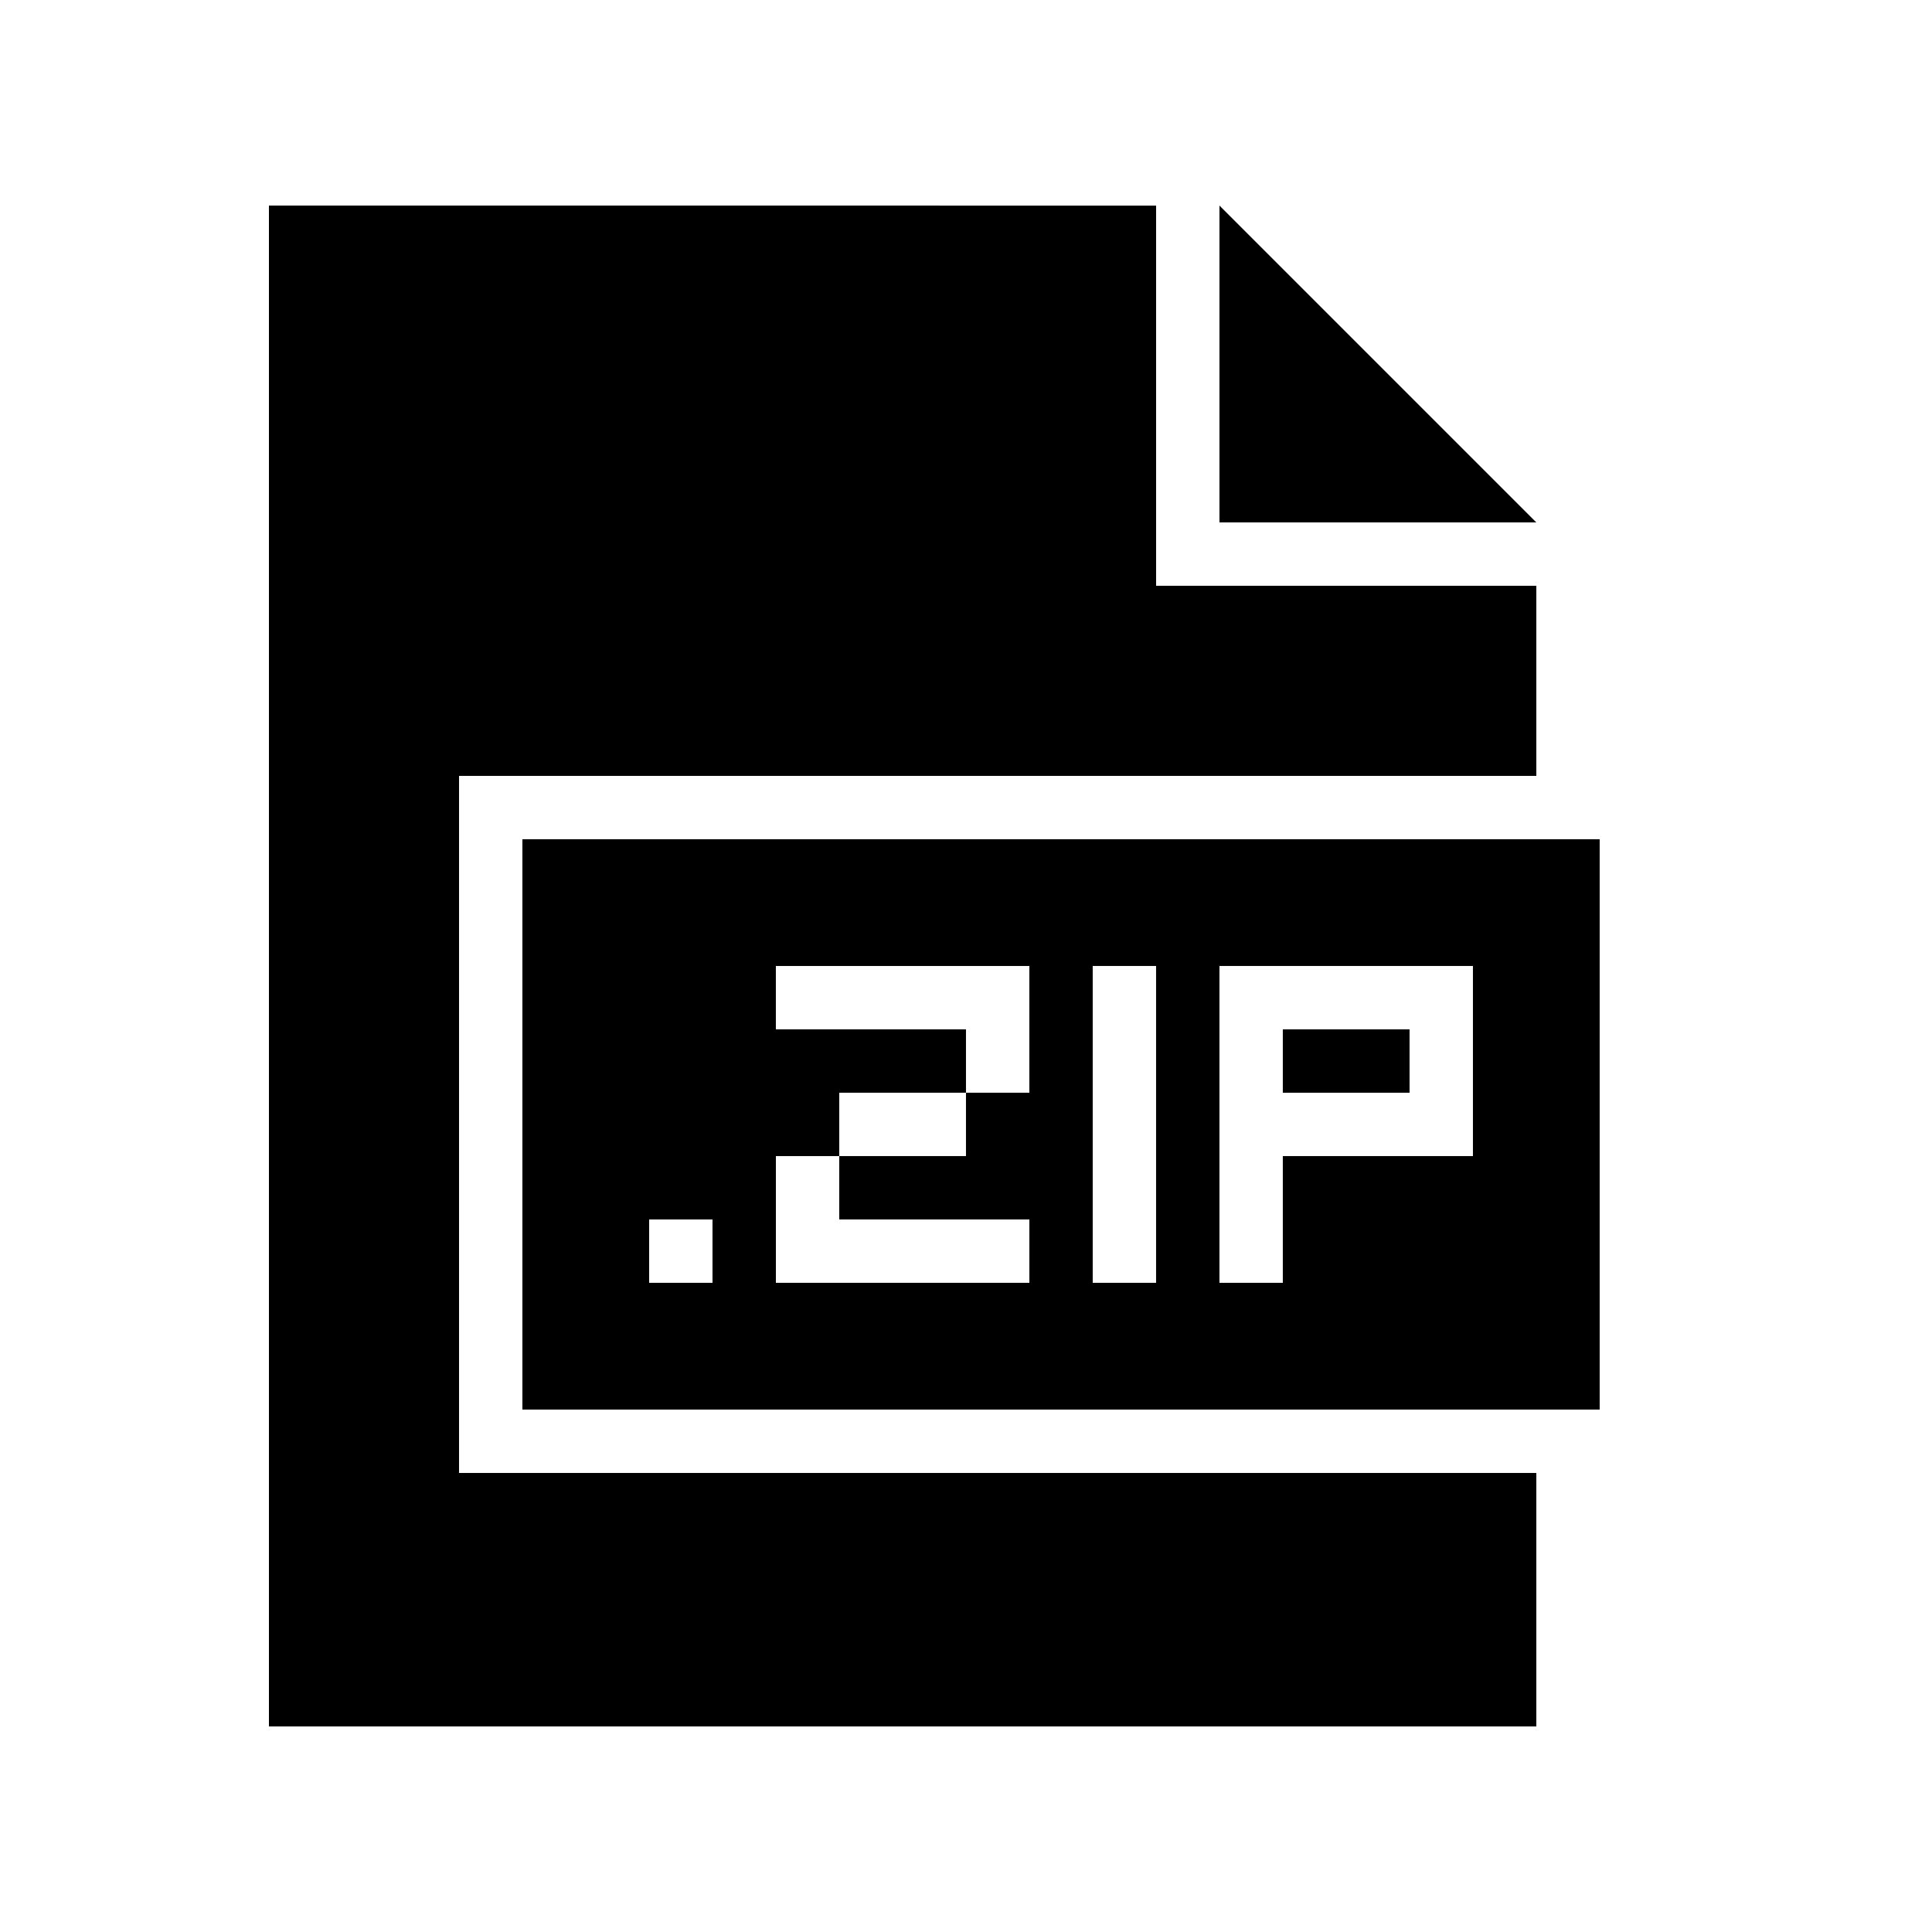<?xml version="1.0" encoding="UTF-8"?>
<!-- Uploaded to: ICON Repo, www.iconrepo.com, Generator: ICON Repo Mixer Tools -->
<svg fill="#000000" width="800px" height="800px" version="1.1" viewBox="144 144 512 512" xmlns="http://www.w3.org/2000/svg">
 <g>
  <path d="m215.27 198.48v403.05h335.87v-67.176h-285.49v-184.73h285.49v-50.379h-100.76v-100.76z"/>
  <path d="m467.17 198.48v83.965h83.969z"/>
  <path d="m567.93 517.55v-151.14h-285.49v151.14zm-235.11-33.59h-16.793v-16.793h16.793zm83.969-50.379h-16.793v16.793h-33.586v16.793h50.383v16.793h-67.176v-33.586h16.793v-16.793h33.586v-16.793h-50.383v-16.793h67.176zm33.586 50.379h-16.793v-83.969h16.793zm83.969-33.586h-50.383v33.586h-16.793v-83.969h67.176z"/>
  <path d="m483.96 416.79h33.586v16.793h-33.586z"/>
 </g>
</svg>